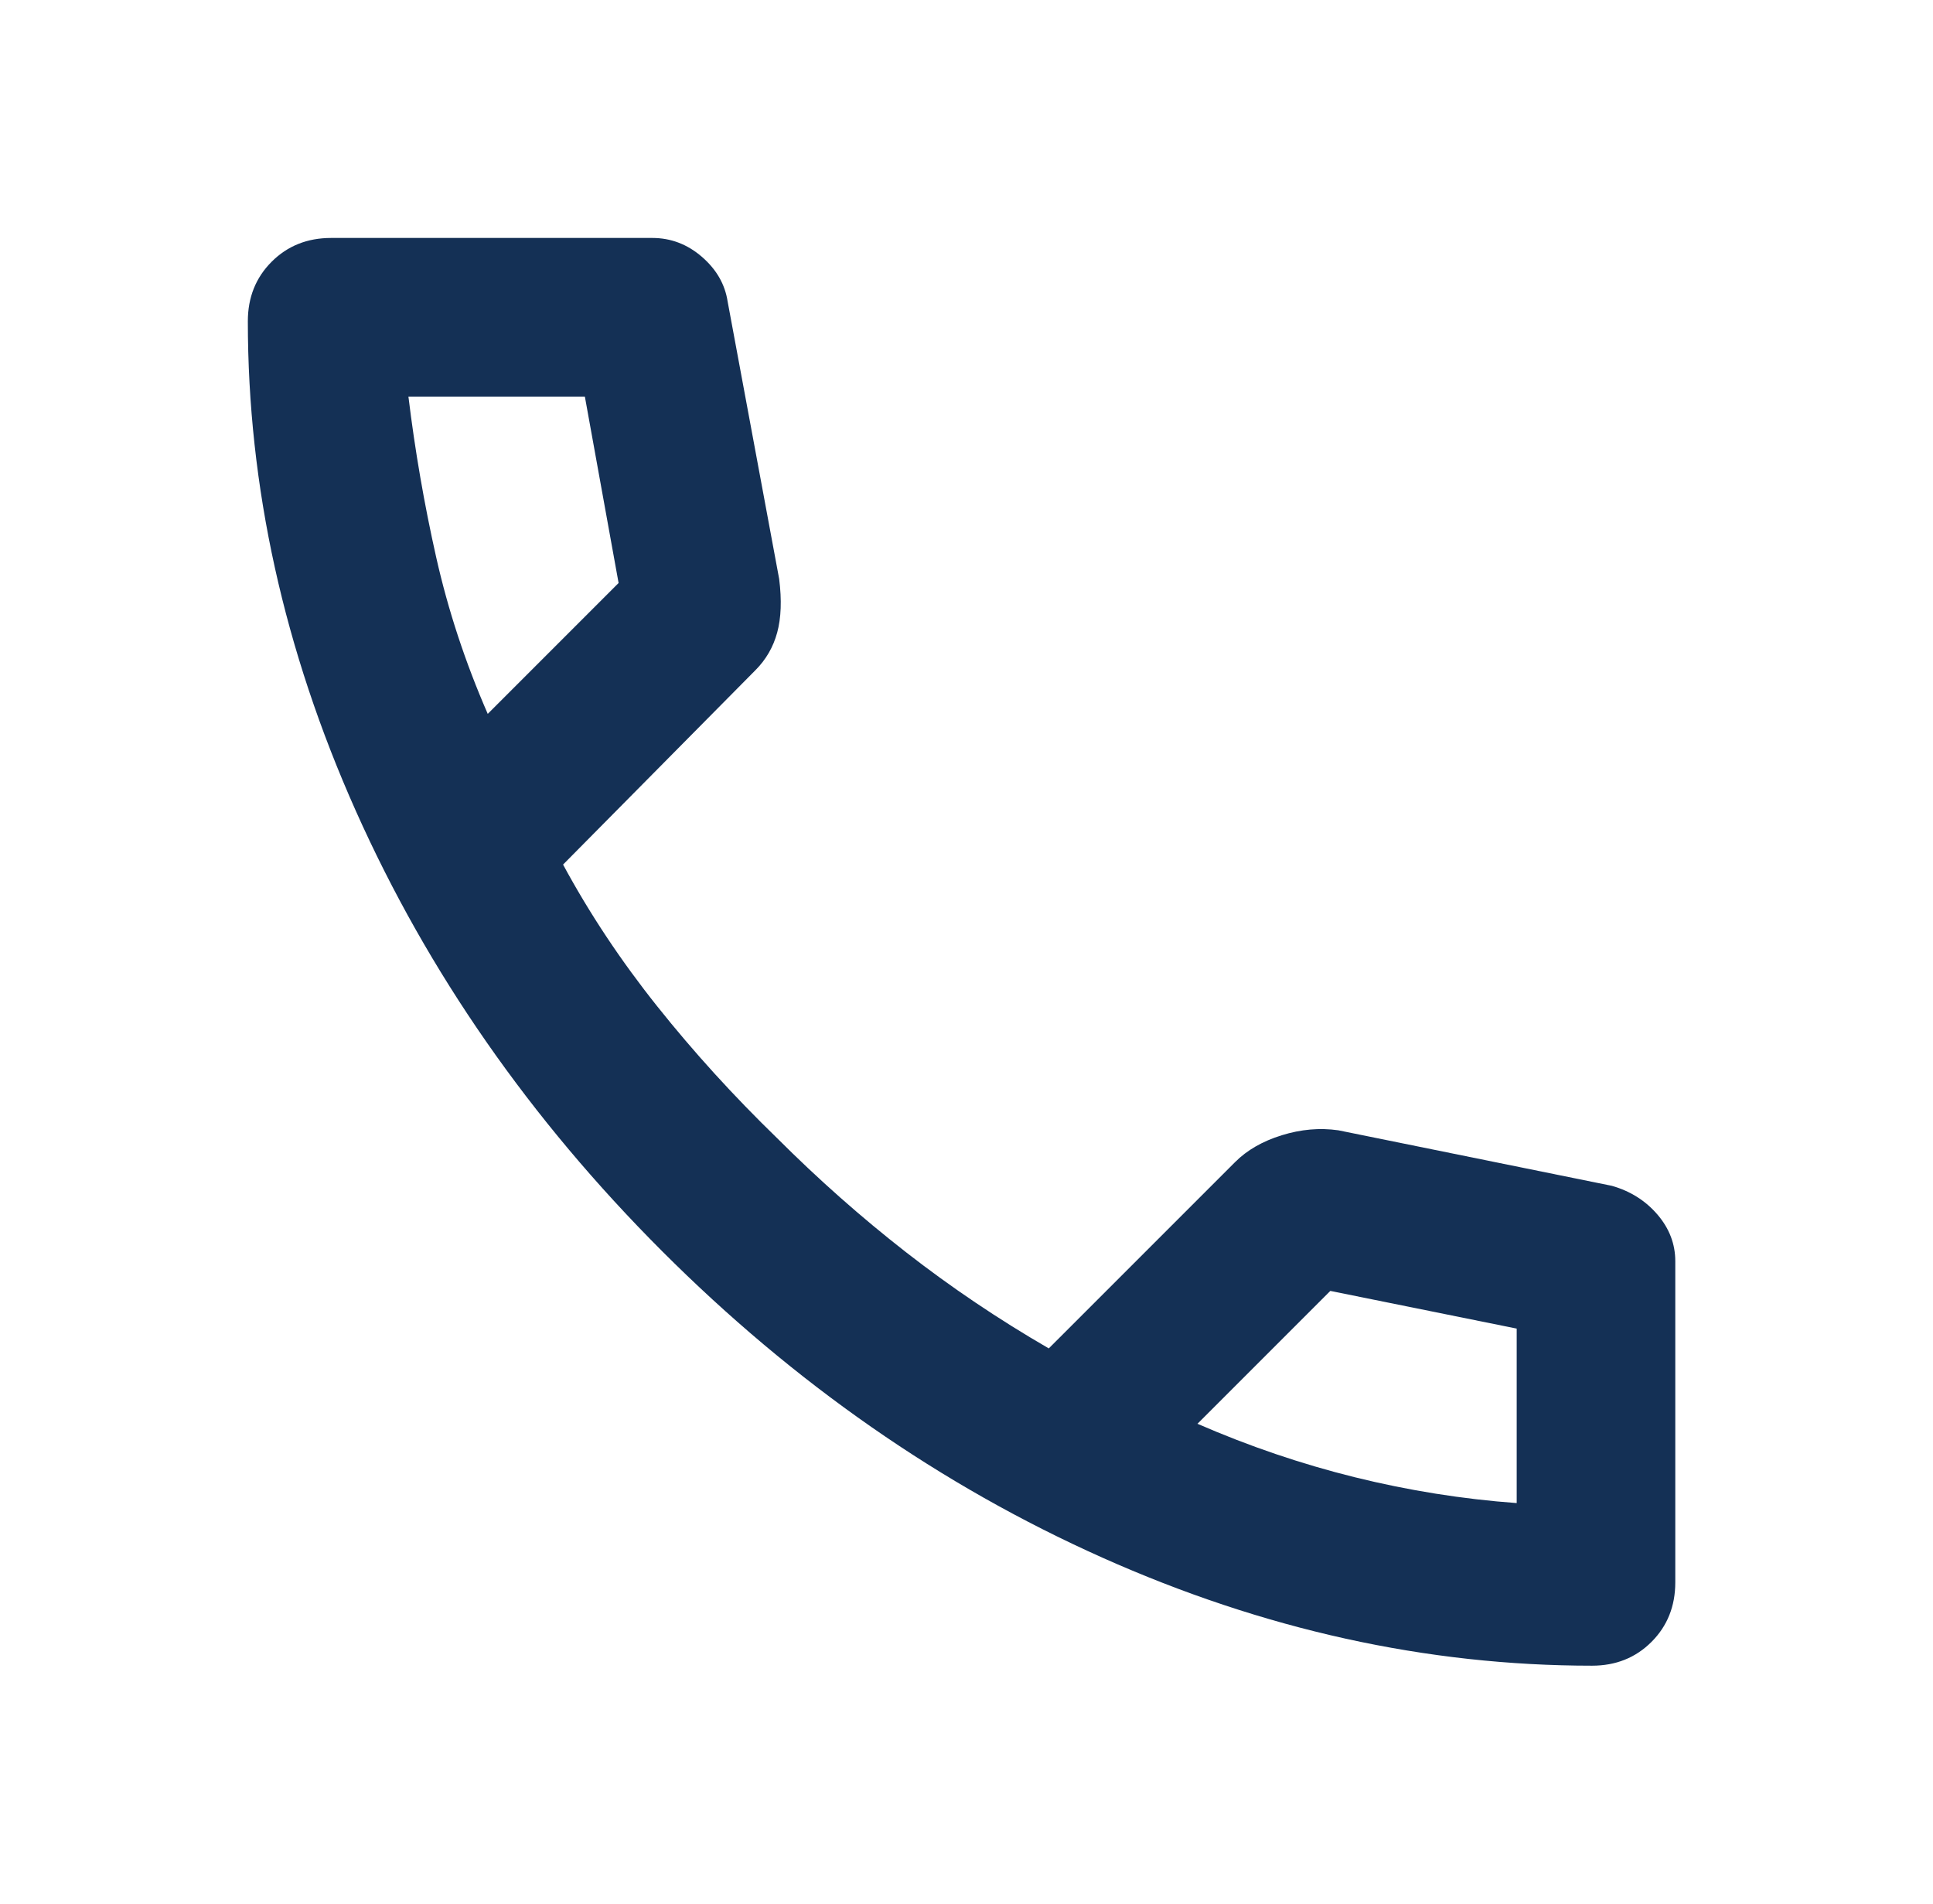 <?xml version="1.0" encoding="UTF-8"?>
<svg xmlns="http://www.w3.org/2000/svg" width="65" height="64" viewBox="0 0 65 64" fill="none">
  <g id="call_FILL0_wght400_GRAD0_opsz24">
    <path id="Vector" d="M53.534 56C47.978 56 42.489 54.789 37.067 52.367C31.645 49.944 26.712 46.511 22.267 42.067C17.823 37.622 14.389 32.689 11.967 27.267C9.545 21.844 8.334 16.356 8.334 10.8C8.334 10 8.601 9.333 9.134 8.8C9.667 8.267 10.334 8 11.134 8H21.934C22.556 8 23.112 8.211 23.601 8.633C24.09 9.056 24.378 9.556 24.467 10.133L26.201 19.467C26.29 20.178 26.267 20.778 26.134 21.267C26.001 21.756 25.756 22.178 25.401 22.533L18.934 29.067C19.823 30.711 20.878 32.3 22.101 33.833C23.323 35.367 24.667 36.844 26.134 38.267C27.512 39.644 28.956 40.922 30.467 42.1C31.978 43.278 33.578 44.356 35.267 45.333L41.534 39.067C41.934 38.667 42.456 38.367 43.101 38.167C43.745 37.967 44.378 37.911 45.001 38L54.201 39.867C54.823 40.044 55.334 40.367 55.734 40.833C56.134 41.3 56.334 41.822 56.334 42.4V53.2C56.334 54 56.067 54.667 55.534 55.2C55.001 55.733 54.334 56 53.534 56ZM16.401 24L20.801 19.6L19.667 13.333H13.734C13.956 15.156 14.267 16.956 14.667 18.733C15.067 20.511 15.645 22.267 16.401 24ZM40.267 47.867C42.001 48.622 43.767 49.222 45.567 49.667C47.367 50.111 49.178 50.4 51.001 50.533V44.667L44.734 43.4L40.267 47.867Z" fill="#143055"></path>
  </g>
</svg>
